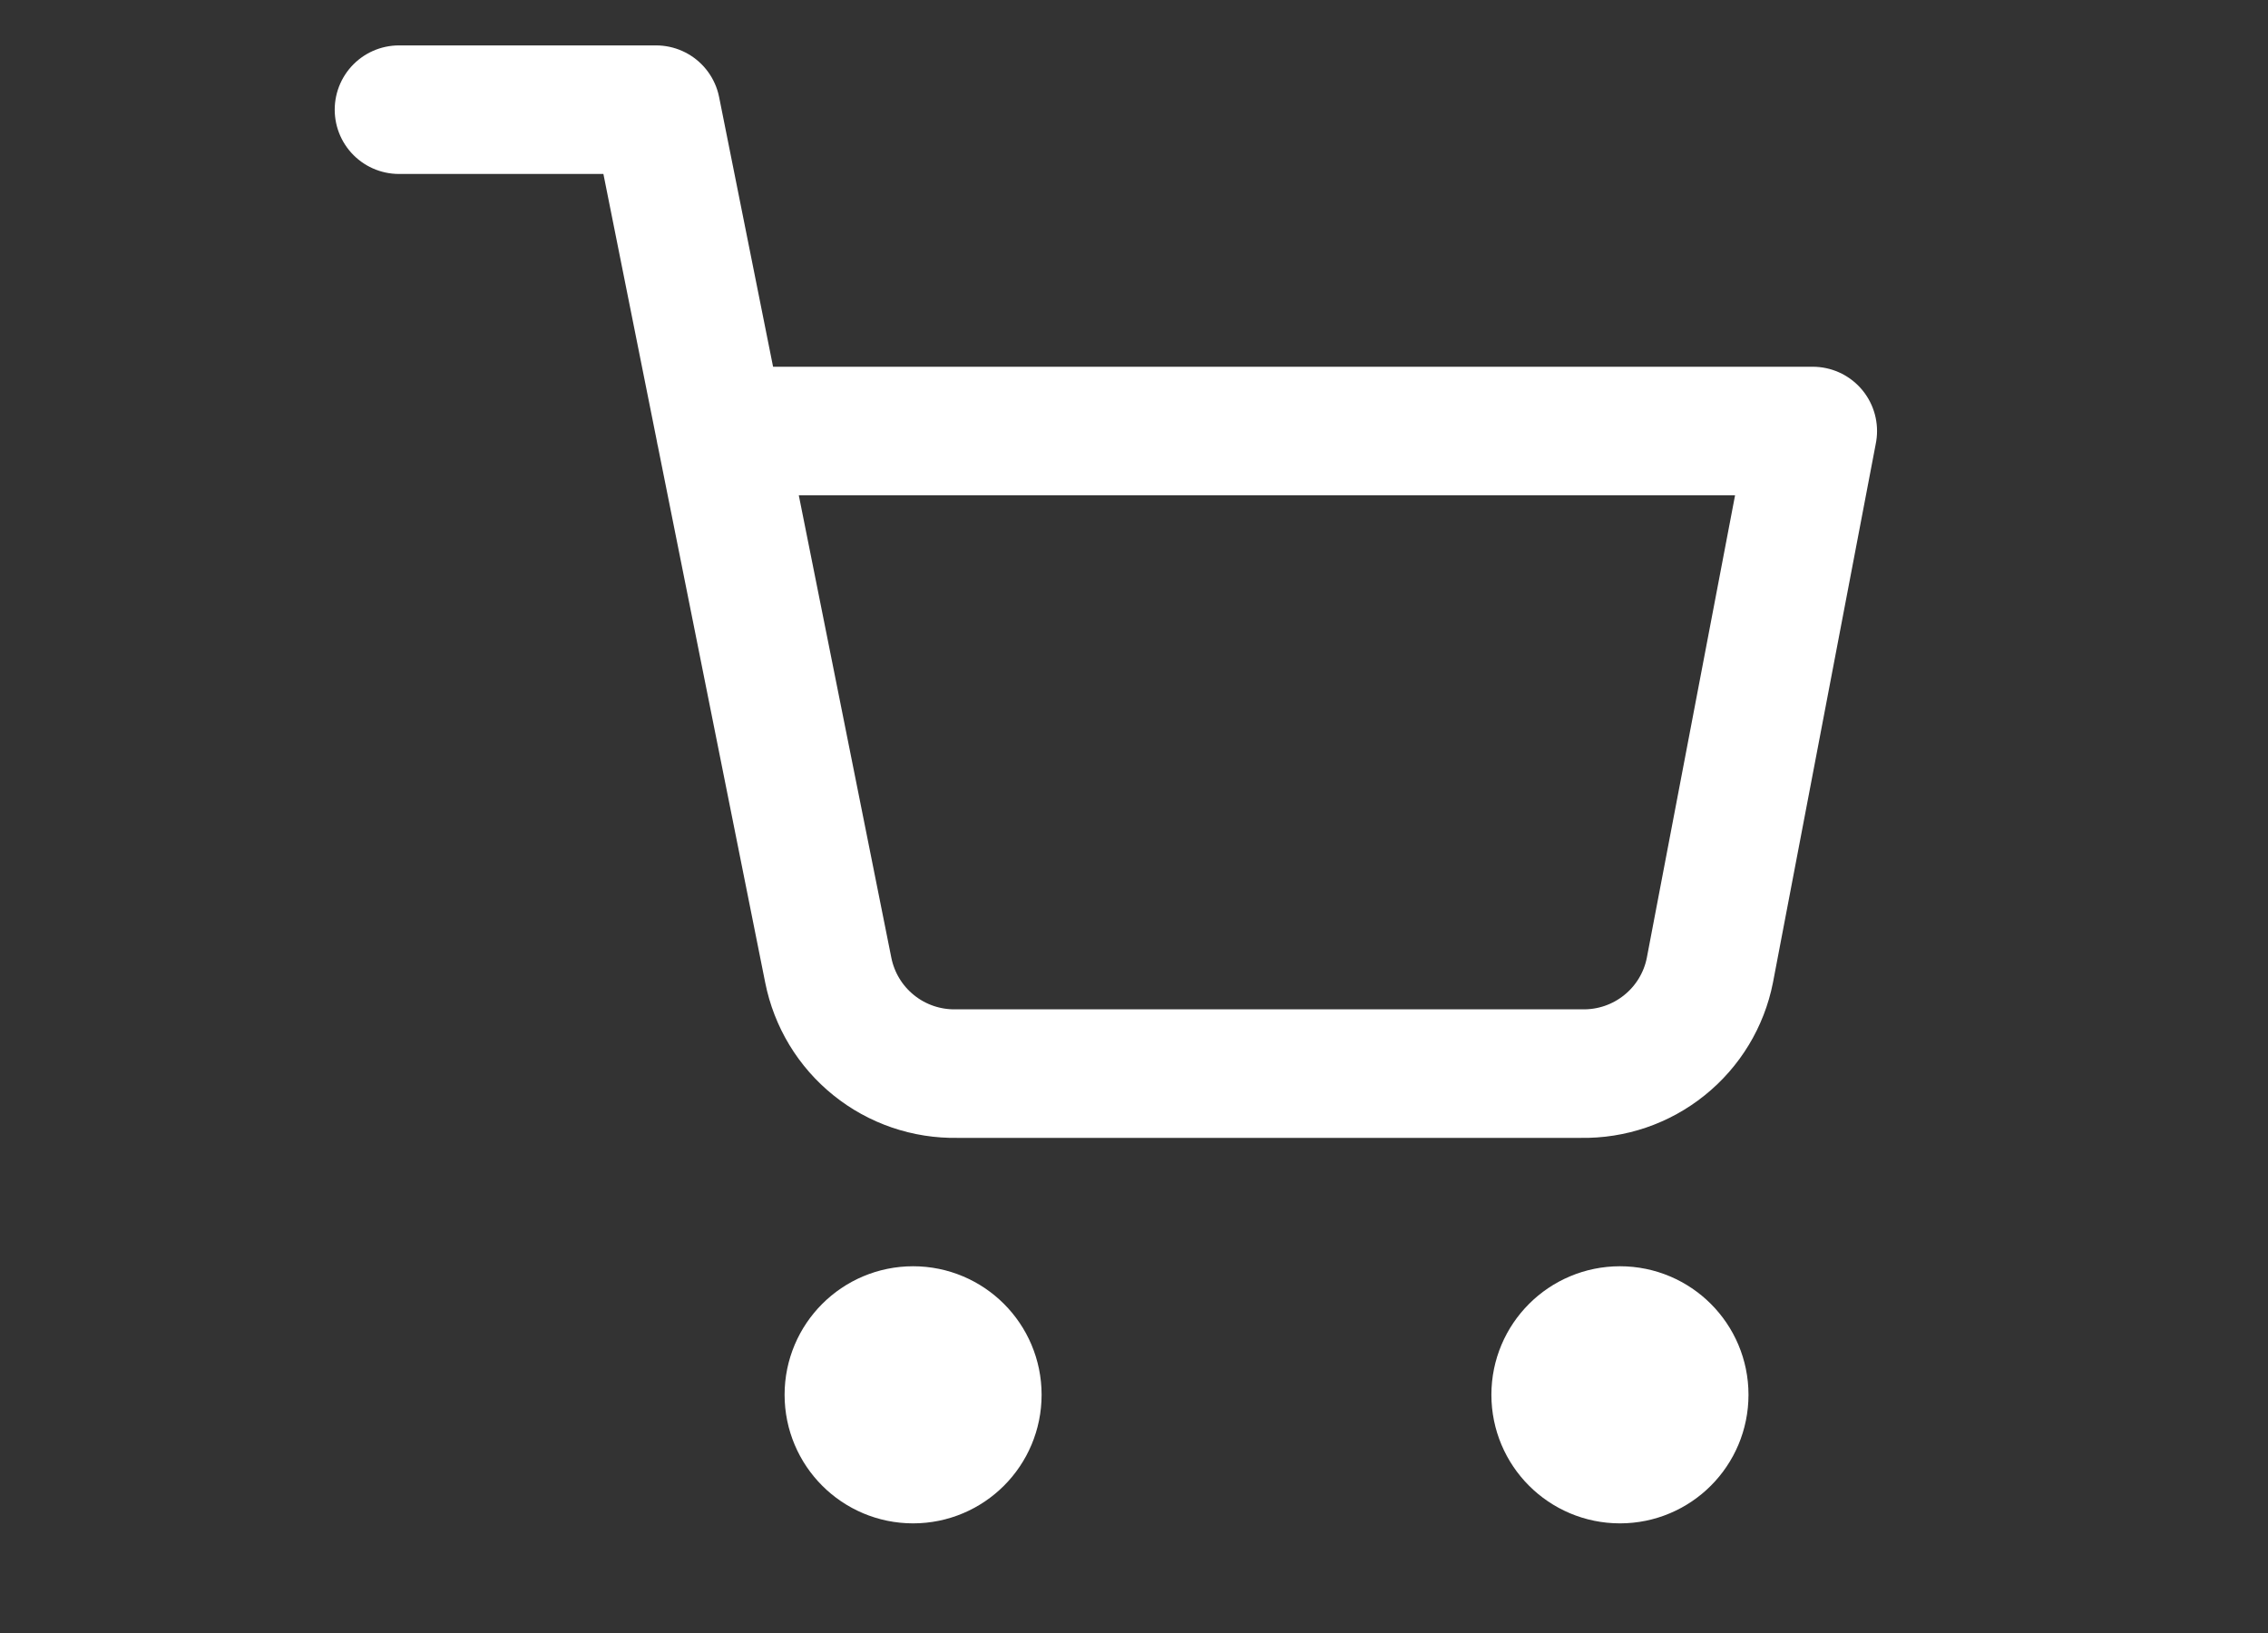 <svg width="25" height="18" viewBox="0 0 25 18" fill="none" xmlns="http://www.w3.org/2000/svg">
<rect x="0" y="0" width="25" height="18" fill="#333333" stroke="none"/>
<path d="M10.065 16.083C10.456 16.083 10.773 15.766 10.773 15.374C10.773 14.983 10.456 14.666 10.065 14.666C9.674 14.666 9.357 14.983 9.357 15.374C9.357 15.766 9.674 16.083 10.065 16.083Z" stroke="white" stroke-width="1.417" stroke-linecap="round" stroke-linejoin="round"/>
<path d="M17.857 16.083C18.248 16.083 18.565 15.766 18.565 15.374C18.565 14.983 18.248 14.666 17.857 14.666C17.465 14.666 17.148 14.983 17.148 15.374C17.148 15.766 17.465 16.083 17.857 16.083Z" stroke="white" stroke-width="1.417" stroke-linecap="round" stroke-linejoin="round"/>
<path d="M4.398 1.209H7.232L9.13 10.694C9.195 11.02 9.372 11.313 9.631 11.521C9.89 11.73 10.214 11.84 10.546 11.834H17.431C17.764 11.84 18.088 11.73 18.347 11.521C18.606 11.313 18.784 11.02 18.848 10.694L19.982 4.751H7.94" stroke="white" stroke-width="1.417" stroke-linecap="round" stroke-linejoin="round"/>
</svg>
